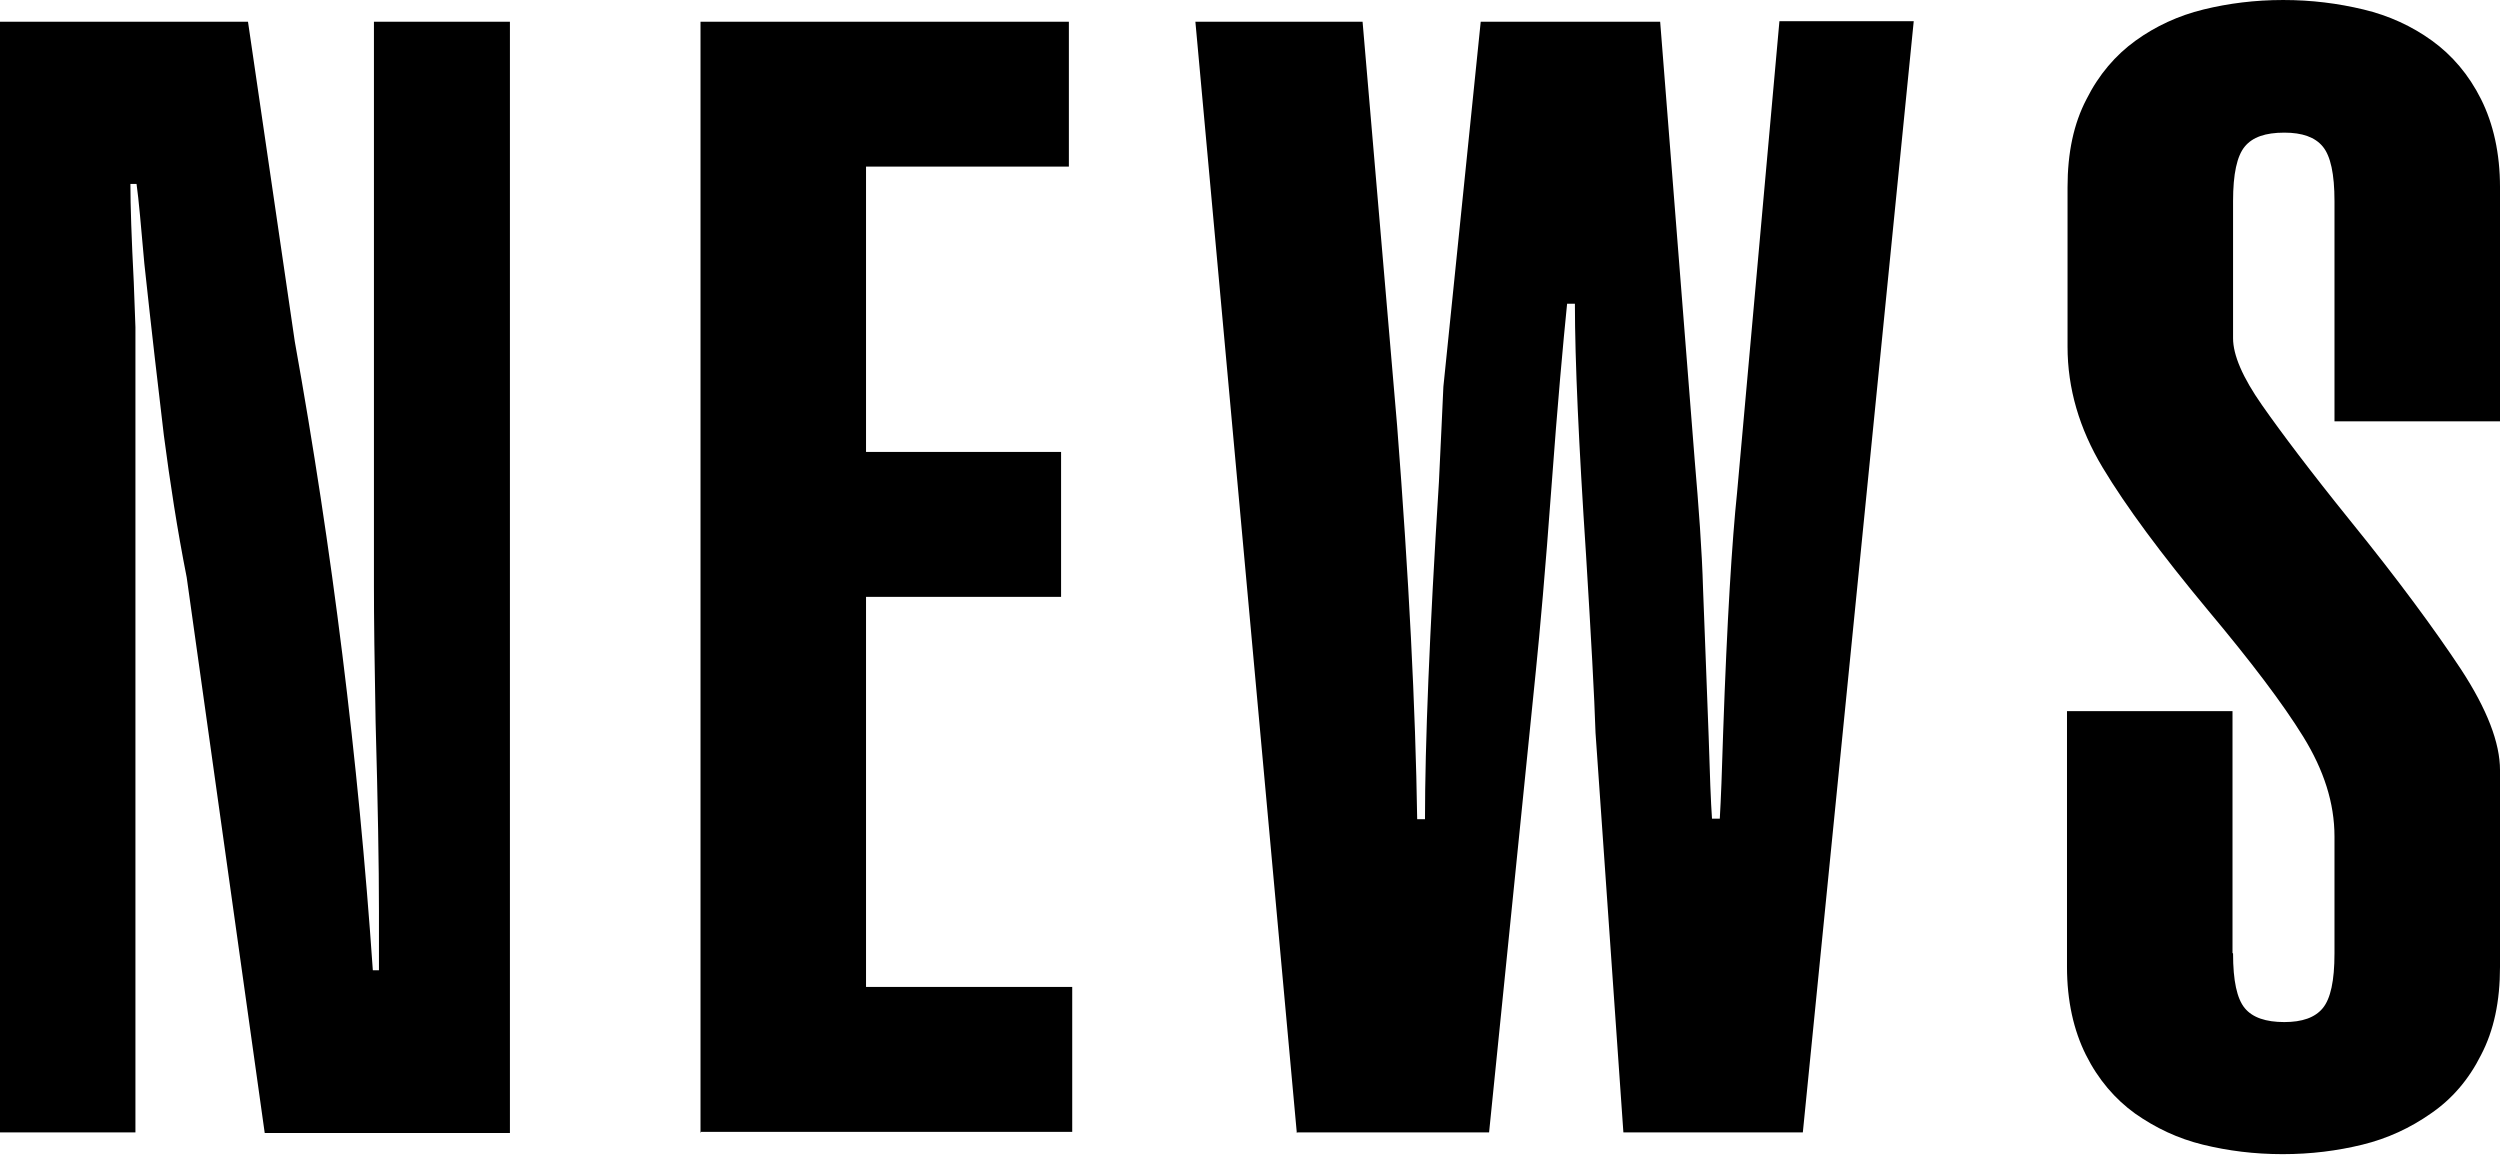 <?xml version="1.0" encoding="UTF-8"?>
<svg id="_レイヤー_2" data-name="レイヤー 2" xmlns="http://www.w3.org/2000/svg" viewBox="0 0 44.86 20.72">
  <defs>
    <style>
      .cls-1 {
        stroke-width: 0px;
      }
    </style>
  </defs>
  <g id="_レイヤー_1-2" data-name="レイヤー 1">
    <path class="cls-1" d="M4.45.39l.84,5.74c.67,3.73,1.14,7.49,1.4,11.28h.11v-1.06c0-.82-.02-1.95-.06-3.39-.02-1.06-.03-1.88-.03-2.44V.39h2.44v19.94h-4.4l-1.4-9.97c-.17-.86-.3-1.71-.41-2.55-.1-.84-.22-1.87-.35-3.08-.06-.67-.1-1.15-.14-1.43h-.11c0,.39.02.98.06,1.76l.03.81v14.45H0V.39h4.45Z"/>
    <path class="cls-1" d="M12.57,20.33V.39h6.61v2.6h-3.64v5.12h3.5v2.6h-3.5v7h3.7v2.6h-6.66Z"/>
    <path class="cls-1" d="M23.27,20.33L21.45.39h3l.62,7.25c.21,2.71.33,5.06.36,7.06h.14c0-1.33.08-3.34.25-6.05.04-.77.06-1.33.08-1.71l.67-6.55h3.22l.62,7.87c.07.82.13,1.6.15,2.32.03.73.06,1.61.1,2.63.02.69.04,1.19.06,1.48h.14c.02-.34.04-.85.06-1.54.07-2.02.16-3.45.25-4.31l.76-8.46h2.41l-1.99,19.94h-3.22l-.5-7.17c-.02-.65-.08-1.72-.17-3.19-.13-1.98-.2-3.48-.2-4.51h-.14c-.07.69-.17,1.78-.28,3.28-.11,1.51-.21,2.61-.28,3.3l-.84,8.29h-3.44Z"/>
    <path class="cls-1" d="M40.07,17.11c0,.49.07.81.21.98.14.17.38.25.71.25.32,0,.55-.08.69-.25.14-.17.21-.49.21-.98v-2.1c0-.6-.19-1.19-.56-1.79-.37-.6-.94-1.35-1.71-2.27-.84-1.01-1.47-1.86-1.89-2.56-.42-.7-.63-1.42-.63-2.17v-2.86c0-.62.11-1.14.34-1.58.22-.44.52-.79.88-1.05.36-.26.77-.45,1.22-.56.45-.11.92-.17,1.43-.17s.98.06,1.44.17c.46.11.87.3,1.23.56.36.26.66.61.88,1.05.22.44.34.97.34,1.58v4.2h-2.97v-3.95c0-.49-.07-.81-.21-.98-.14-.17-.37-.25-.69-.25-.34,0-.57.08-.71.25-.14.17-.21.49-.21.98v2.46c0,.3.17.7.52,1.2s.87,1.19,1.58,2.07c.86,1.06,1.52,1.96,1.99,2.67.47.72.7,1.32.7,1.81v3.53c0,.62-.11,1.14-.34,1.58-.22.44-.52.79-.9,1.05-.37.26-.78.45-1.23.56-.45.11-.92.17-1.43.17s-.98-.06-1.43-.17c-.45-.11-.85-.3-1.22-.56-.36-.26-.66-.61-.88-1.05-.22-.44-.34-.97-.34-1.58v-4.59h2.97v4.34Z"/>
  </g>
</svg>